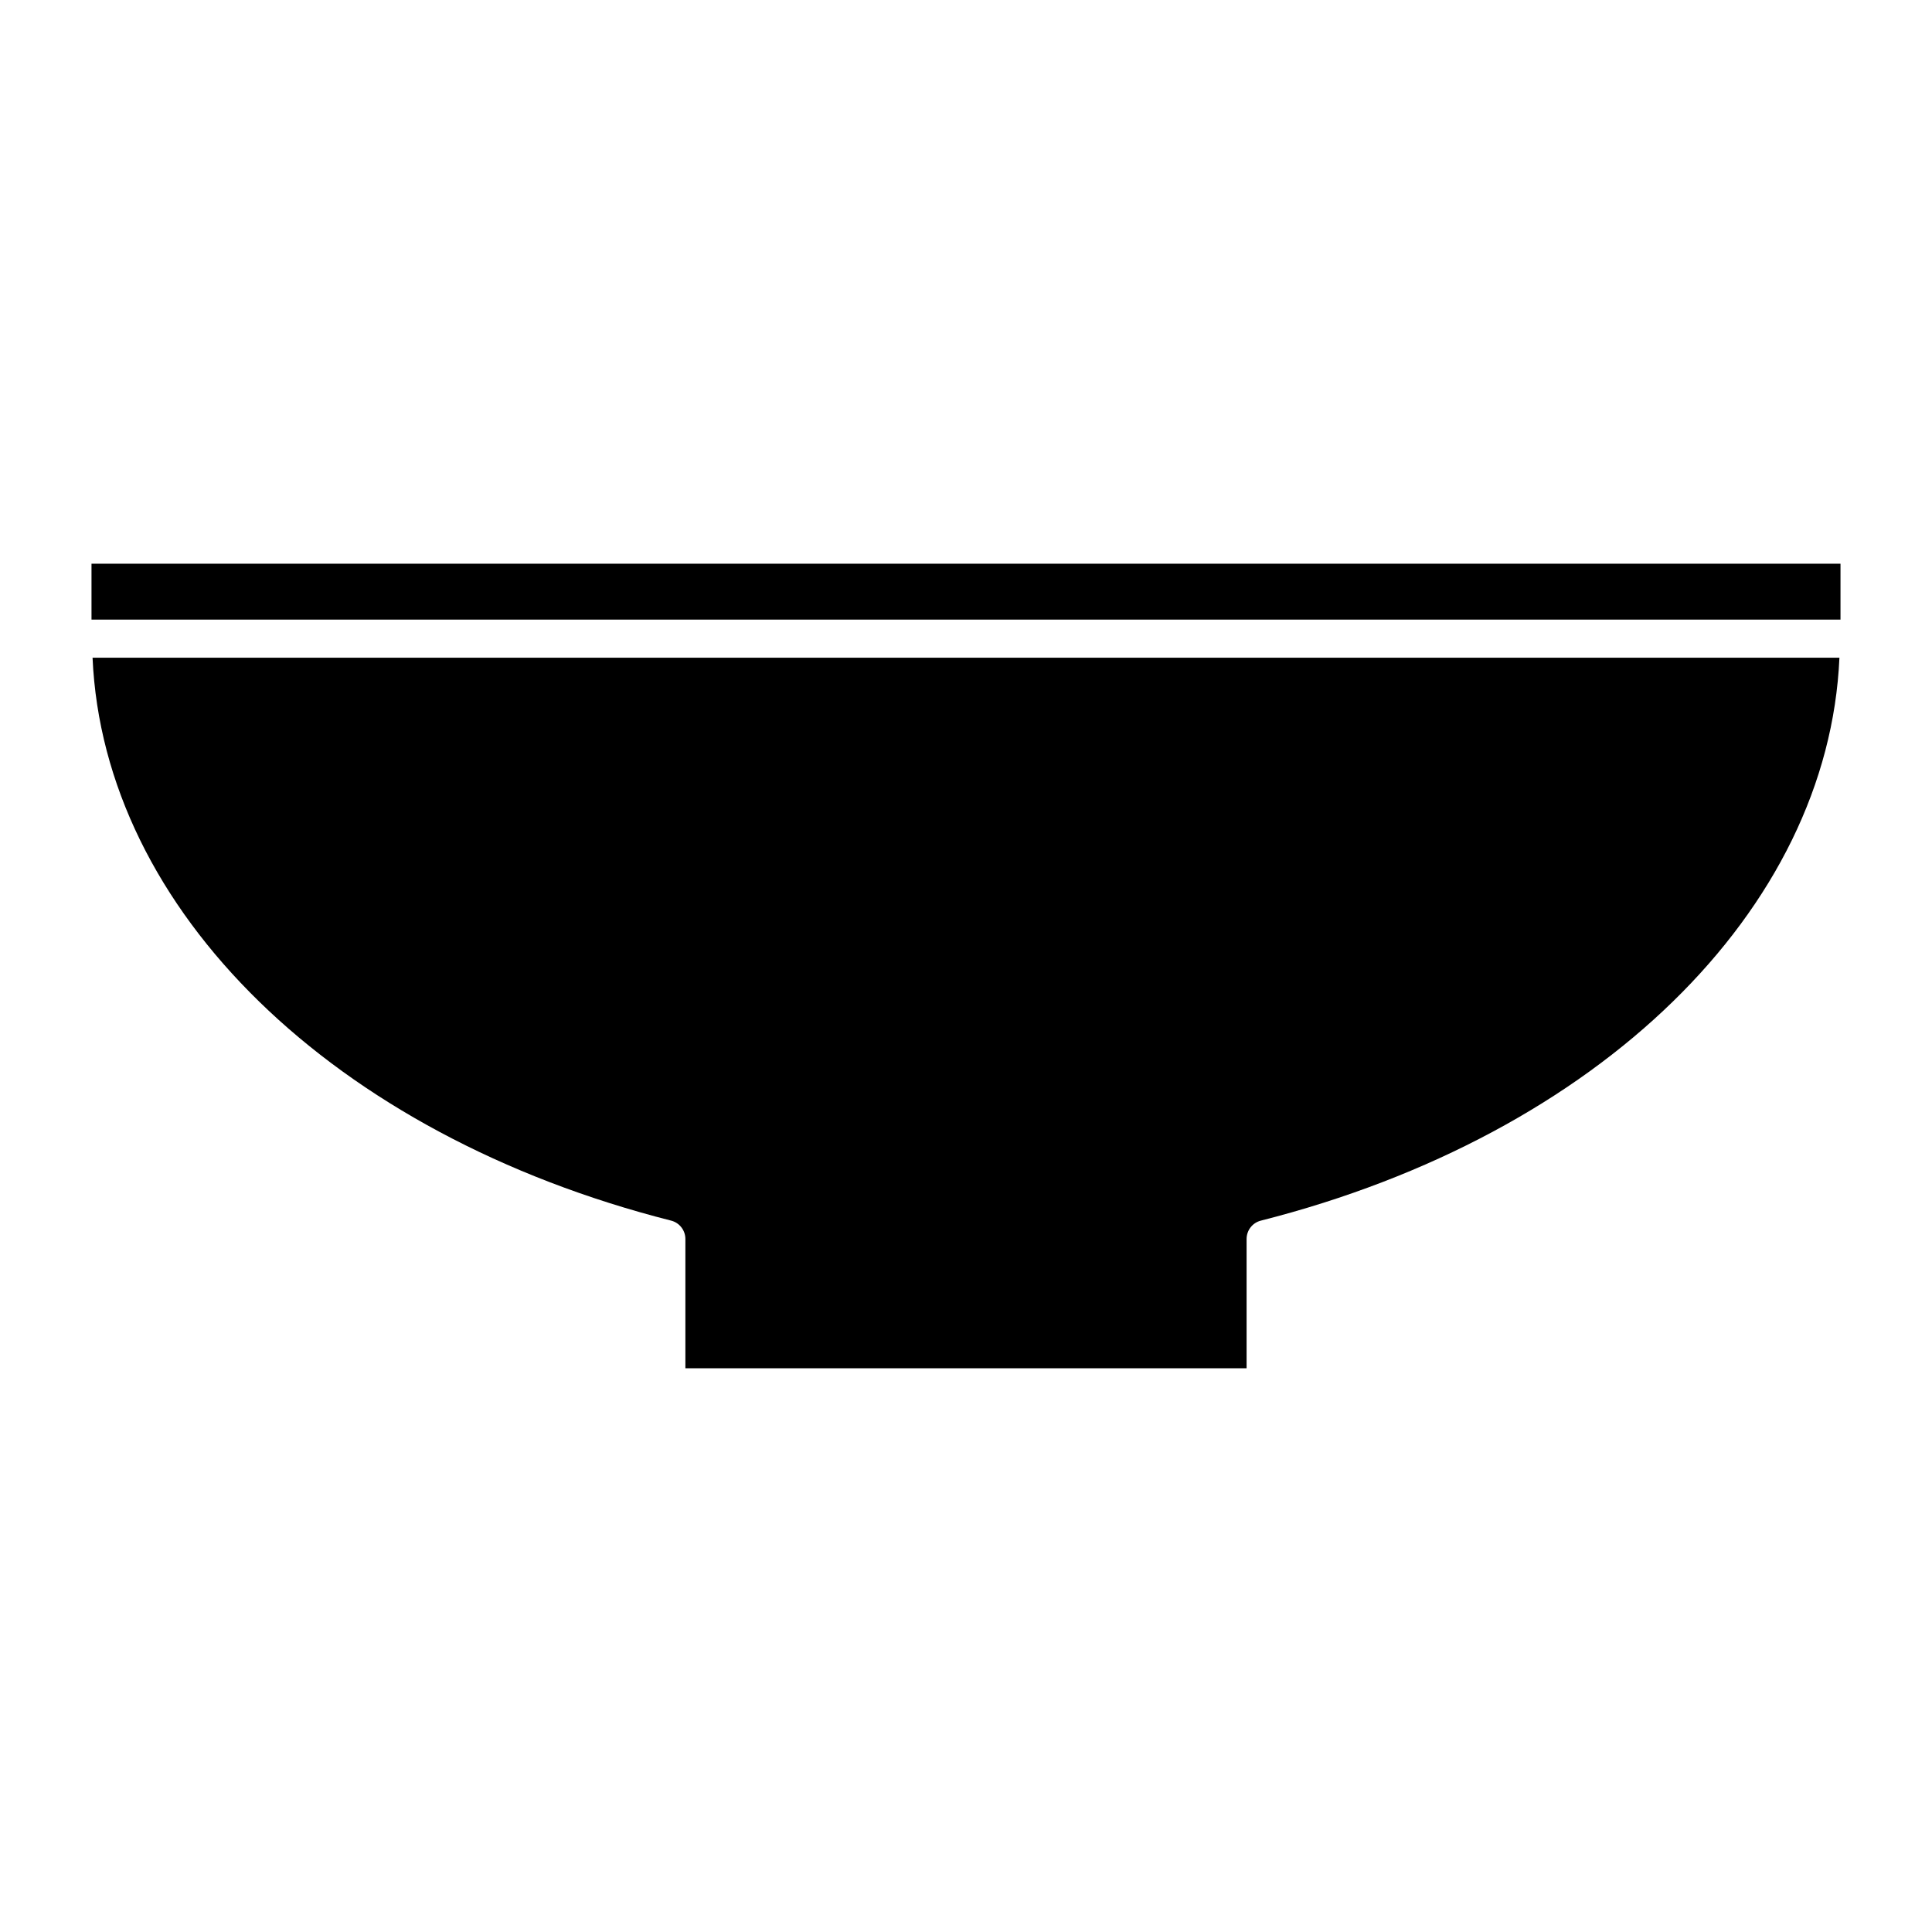 <?xml version="1.0" encoding="UTF-8"?>
<!-- Uploaded to: ICON Repo, www.svgrepo.com, Generator: ICON Repo Mixer Tools -->
<svg fill="#000000" width="800px" height="800px" version="1.1" viewBox="144 144 512 512" xmlns="http://www.w3.org/2000/svg">
 <g>
  <path d="m168.25 293.39h463.5v14.812h-463.5z"/>
  <path d="m474.36 506.61v-34.258c0-2.309 1.562-4.324 3.797-4.875 89.617-22.754 150.38-82.293 153.31-149.18l-462.94-0.004c2.941 66.887 63.703 126.43 153.31 149.18 2.238 0.562 3.797 2.578 3.797 4.875v34.258z"/>
 </g>
</svg>